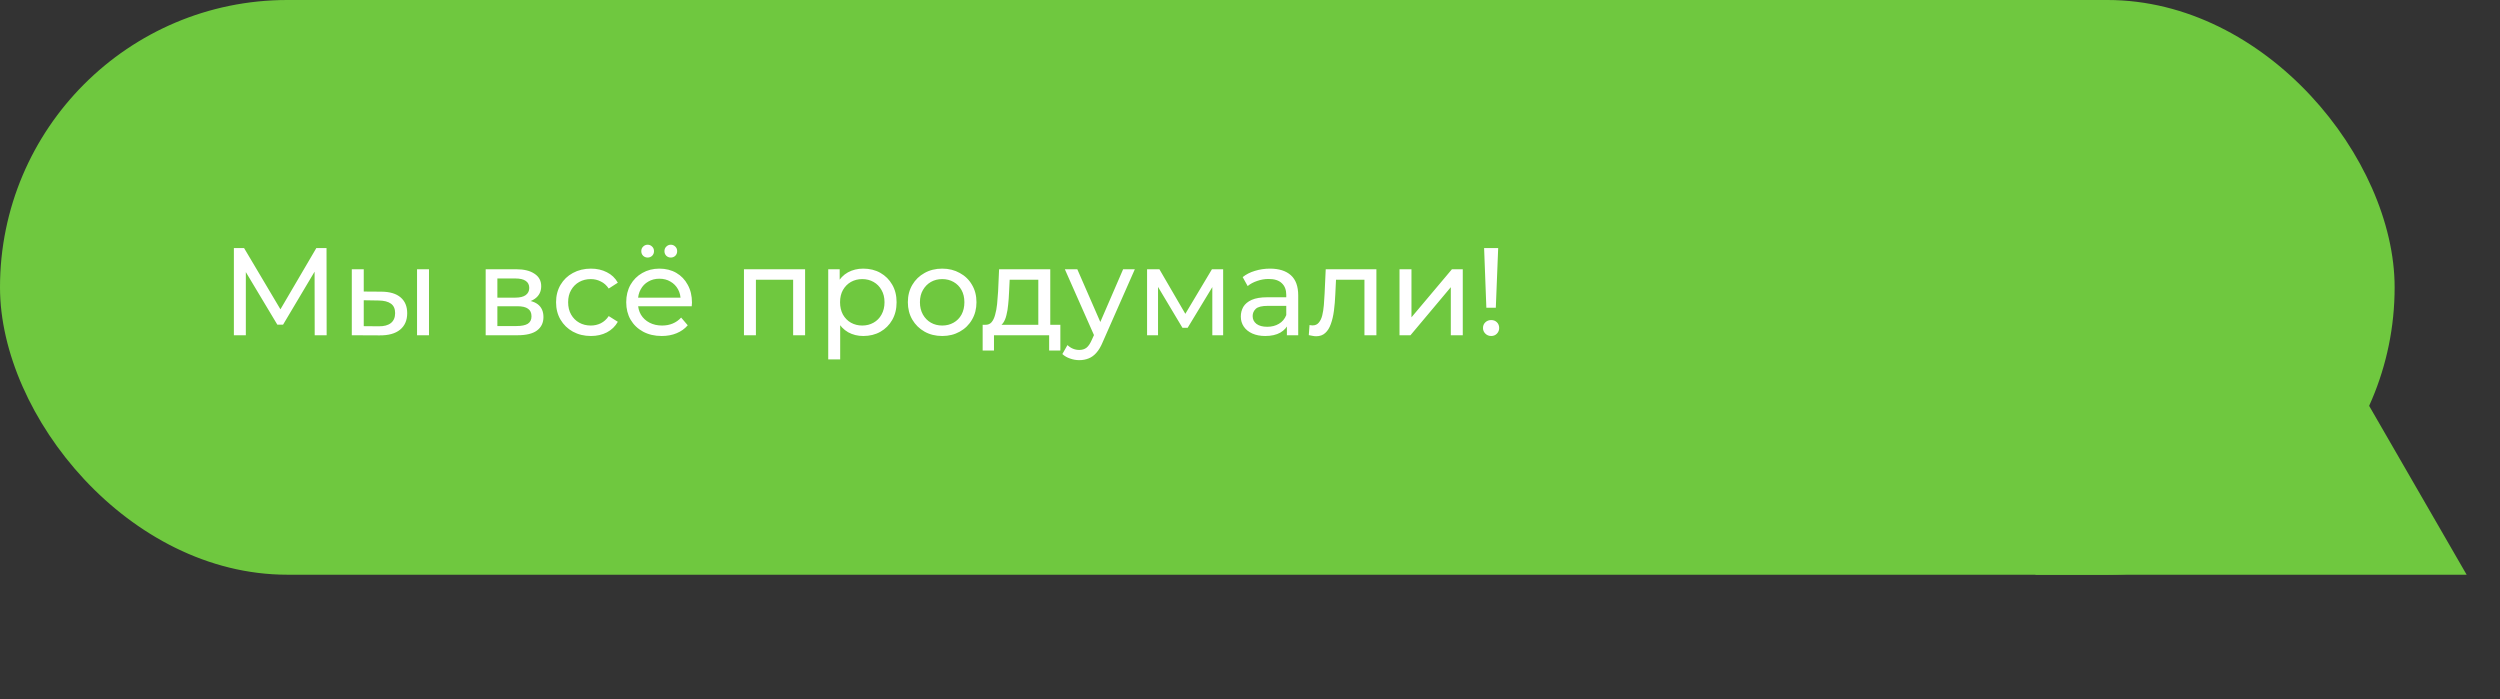<?xml version="1.0" encoding="UTF-8"?> <svg xmlns="http://www.w3.org/2000/svg" width="261" height="73" viewBox="0 0 261 73" fill="none"><rect x="0" y="0" width="261" height="73" fill="#333333" stroke="none"/> <rect width="250" height="60" rx="30" fill="#6FC83F"></rect> <path d="M235 21L257.517 60H212.483L235 21Z" fill="#6FC83F"></path> <path d="M24.417 35V25.9H25.483L29.565 32.777H28.993L33.023 25.9H34.089L34.102 35H32.854L32.841 27.863H33.14L29.552 33.895H28.954L25.34 27.863H25.665V35H24.417ZM43.539 35V28.11H44.787V35H43.539ZM39.834 30.45C40.709 30.459 41.372 30.658 41.823 31.048C42.282 31.438 42.512 31.988 42.512 32.699C42.512 33.444 42.26 34.021 41.758 34.428C41.264 34.827 40.553 35.022 39.626 35.013L36.727 35V28.11H37.975V30.437L39.834 30.45ZM39.535 34.064C40.089 34.073 40.514 33.96 40.809 33.726C41.103 33.492 41.251 33.145 41.251 32.686C41.251 32.235 41.103 31.906 40.809 31.698C40.523 31.49 40.098 31.382 39.535 31.373L37.975 31.347V34.051L39.535 34.064ZM50.704 35V28.11H53.902C54.708 28.11 55.341 28.266 55.8 28.578C56.268 28.881 56.502 29.315 56.502 29.878C56.502 30.441 56.281 30.879 55.839 31.191C55.406 31.494 54.83 31.646 54.11 31.646L54.305 31.308C55.129 31.308 55.739 31.46 56.138 31.763C56.537 32.066 56.736 32.513 56.736 33.102C56.736 33.7 56.511 34.168 56.06 34.506C55.618 34.835 54.938 35 54.019 35H50.704ZM51.926 34.038H53.928C54.448 34.038 54.838 33.96 55.098 33.804C55.358 33.639 55.488 33.379 55.488 33.024C55.488 32.66 55.367 32.396 55.124 32.231C54.89 32.058 54.517 31.971 54.006 31.971H51.926V34.038ZM51.926 31.074H53.798C54.275 31.074 54.635 30.987 54.877 30.814C55.129 30.632 55.254 30.381 55.254 30.06C55.254 29.731 55.129 29.484 54.877 29.319C54.635 29.154 54.275 29.072 53.798 29.072H51.926V31.074ZM61.693 35.078C60.99 35.078 60.362 34.926 59.807 34.623C59.261 34.32 58.833 33.904 58.52 33.375C58.209 32.846 58.053 32.24 58.053 31.555C58.053 30.87 58.209 30.264 58.52 29.735C58.833 29.206 59.261 28.795 59.807 28.5C60.362 28.197 60.99 28.045 61.693 28.045C62.316 28.045 62.871 28.171 63.356 28.422C63.85 28.665 64.232 29.029 64.501 29.514L63.551 30.125C63.326 29.787 63.049 29.54 62.719 29.384C62.399 29.219 62.052 29.137 61.679 29.137C61.229 29.137 60.826 29.237 60.471 29.436C60.115 29.635 59.834 29.917 59.626 30.281C59.417 30.636 59.313 31.061 59.313 31.555C59.313 32.049 59.417 32.478 59.626 32.842C59.834 33.206 60.115 33.488 60.471 33.687C60.826 33.886 61.229 33.986 61.679 33.986C62.052 33.986 62.399 33.908 62.719 33.752C63.049 33.587 63.326 33.336 63.551 32.998L64.501 33.596C64.232 34.073 63.85 34.441 63.356 34.701C62.871 34.952 62.316 35.078 61.693 35.078ZM69.083 35.078C68.346 35.078 67.696 34.926 67.133 34.623C66.578 34.32 66.145 33.904 65.833 33.375C65.529 32.846 65.378 32.24 65.378 31.555C65.378 30.87 65.525 30.264 65.82 29.735C66.123 29.206 66.535 28.795 67.055 28.5C67.583 28.197 68.177 28.045 68.836 28.045C69.503 28.045 70.092 28.192 70.604 28.487C71.115 28.782 71.514 29.198 71.8 29.735C72.094 30.264 72.242 30.883 72.242 31.594C72.242 31.646 72.237 31.707 72.229 31.776C72.229 31.845 72.224 31.91 72.216 31.971H66.353V31.074H71.566L71.059 31.386C71.067 30.944 70.976 30.55 70.786 30.203C70.595 29.856 70.331 29.588 69.993 29.397C69.663 29.198 69.278 29.098 68.836 29.098C68.402 29.098 68.017 29.198 67.679 29.397C67.341 29.588 67.076 29.861 66.886 30.216C66.695 30.563 66.6 30.961 66.6 31.412V31.62C66.6 32.079 66.704 32.491 66.912 32.855C67.128 33.21 67.427 33.488 67.809 33.687C68.19 33.886 68.628 33.986 69.122 33.986C69.529 33.986 69.897 33.917 70.227 33.778C70.565 33.639 70.859 33.431 71.111 33.154L71.8 33.96C71.488 34.324 71.098 34.601 70.63 34.792C70.17 34.983 69.655 35.078 69.083 35.078ZM70.032 26.888C69.85 26.888 69.694 26.827 69.564 26.706C69.434 26.576 69.369 26.416 69.369 26.225C69.369 26.026 69.434 25.865 69.564 25.744C69.694 25.614 69.85 25.549 70.032 25.549C70.214 25.549 70.37 25.614 70.5 25.744C70.63 25.865 70.695 26.026 70.695 26.225C70.695 26.416 70.63 26.576 70.5 26.706C70.37 26.827 70.214 26.888 70.032 26.888ZM67.614 26.888C67.432 26.888 67.276 26.827 67.146 26.706C67.016 26.576 66.951 26.416 66.951 26.225C66.951 26.026 67.016 25.865 67.146 25.744C67.276 25.614 67.432 25.549 67.614 25.549C67.796 25.549 67.952 25.614 68.082 25.744C68.212 25.865 68.277 26.026 68.277 26.225C68.277 26.416 68.212 26.576 68.082 26.706C67.952 26.827 67.796 26.888 67.614 26.888ZM77.669 35V28.11H84.052V35H82.804V28.89L83.103 29.202H78.618L78.917 28.89V35H77.669ZM90.12 35.078C89.548 35.078 89.023 34.948 88.547 34.688C88.079 34.419 87.702 34.025 87.416 33.505C87.138 32.985 87 32.335 87 31.555C87 30.775 87.134 30.125 87.403 29.605C87.68 29.085 88.053 28.695 88.521 28.435C88.998 28.175 89.531 28.045 90.12 28.045C90.796 28.045 91.394 28.192 91.914 28.487C92.434 28.782 92.846 29.193 93.149 29.722C93.452 30.242 93.604 30.853 93.604 31.555C93.604 32.257 93.452 32.872 93.149 33.401C92.846 33.93 92.434 34.341 91.914 34.636C91.394 34.931 90.796 35.078 90.12 35.078ZM86.467 37.522V28.11H87.663V29.969L87.585 31.568L87.715 33.167V37.522H86.467ZM90.016 33.986C90.458 33.986 90.852 33.886 91.199 33.687C91.554 33.488 91.832 33.206 92.031 32.842C92.239 32.469 92.343 32.04 92.343 31.555C92.343 31.061 92.239 30.636 92.031 30.281C91.832 29.917 91.554 29.635 91.199 29.436C90.852 29.237 90.458 29.137 90.016 29.137C89.582 29.137 89.188 29.237 88.833 29.436C88.486 29.635 88.209 29.917 88.001 30.281C87.802 30.636 87.702 31.061 87.702 31.555C87.702 32.04 87.802 32.469 88.001 32.842C88.209 33.206 88.486 33.488 88.833 33.687C89.188 33.886 89.582 33.986 90.016 33.986ZM98.368 35.078C97.675 35.078 97.059 34.926 96.522 34.623C95.985 34.32 95.56 33.904 95.248 33.375C94.936 32.838 94.78 32.231 94.78 31.555C94.78 30.87 94.936 30.264 95.248 29.735C95.56 29.206 95.985 28.795 96.522 28.5C97.059 28.197 97.675 28.045 98.368 28.045C99.053 28.045 99.664 28.197 100.201 28.5C100.747 28.795 101.172 29.206 101.475 29.735C101.787 30.255 101.943 30.862 101.943 31.555C101.943 32.24 101.787 32.846 101.475 33.375C101.172 33.904 100.747 34.32 100.201 34.623C99.664 34.926 99.053 35.078 98.368 35.078ZM98.368 33.986C98.81 33.986 99.204 33.886 99.551 33.687C99.906 33.488 100.184 33.206 100.383 32.842C100.582 32.469 100.682 32.04 100.682 31.555C100.682 31.061 100.582 30.636 100.383 30.281C100.184 29.917 99.906 29.635 99.551 29.436C99.204 29.237 98.81 29.137 98.368 29.137C97.926 29.137 97.532 29.237 97.185 29.436C96.838 29.635 96.561 29.917 96.353 30.281C96.145 30.636 96.041 31.061 96.041 31.555C96.041 32.04 96.145 32.469 96.353 32.842C96.561 33.206 96.838 33.488 97.185 33.687C97.532 33.886 97.926 33.986 98.368 33.986ZM108.4 34.415V29.202H105.41L105.345 30.528C105.328 30.961 105.298 31.382 105.254 31.789C105.22 32.188 105.159 32.556 105.072 32.894C104.994 33.232 104.877 33.509 104.721 33.726C104.565 33.943 104.357 34.077 104.097 34.129L102.862 33.908C103.131 33.917 103.348 33.83 103.512 33.648C103.677 33.457 103.803 33.197 103.889 32.868C103.985 32.539 104.054 32.166 104.097 31.75C104.141 31.325 104.175 30.888 104.201 30.437L104.305 28.11H109.648V34.415H108.4ZM102.589 36.599V33.908H110.701V36.599H109.531V35H103.772V36.599H102.589ZM112.678 37.6C112.349 37.6 112.028 37.544 111.716 37.431C111.404 37.327 111.135 37.171 110.91 36.963L111.443 36.027C111.616 36.192 111.807 36.317 112.015 36.404C112.223 36.491 112.444 36.534 112.678 36.534C112.981 36.534 113.233 36.456 113.432 36.3C113.631 36.144 113.818 35.867 113.991 35.468L114.42 34.519L114.55 34.363L117.254 28.11H118.476L115.135 35.689C114.936 36.174 114.71 36.556 114.459 36.833C114.216 37.11 113.948 37.305 113.653 37.418C113.358 37.539 113.033 37.6 112.678 37.6ZM114.316 35.221L111.17 28.11H112.47L115.148 34.246L114.316 35.221ZM119.754 35V28.11H121.041L124.005 33.206H123.485L126.527 28.11H127.697V35H126.566V29.514L126.774 29.631L123.992 34.22H123.446L120.651 29.54L120.898 29.488V35H119.754ZM134.351 35V33.544L134.286 33.271V30.788C134.286 30.259 134.13 29.852 133.818 29.566C133.515 29.271 133.055 29.124 132.44 29.124C132.033 29.124 131.634 29.193 131.244 29.332C130.854 29.462 130.525 29.64 130.256 29.865L129.736 28.929C130.091 28.643 130.516 28.426 131.01 28.279C131.513 28.123 132.037 28.045 132.583 28.045C133.528 28.045 134.256 28.275 134.767 28.734C135.278 29.193 135.534 29.895 135.534 30.84V35H134.351ZM132.089 35.078C131.578 35.078 131.127 34.991 130.737 34.818C130.356 34.645 130.061 34.406 129.853 34.103C129.645 33.791 129.541 33.44 129.541 33.05C129.541 32.677 129.628 32.339 129.801 32.036C129.983 31.733 130.273 31.49 130.672 31.308C131.079 31.126 131.625 31.035 132.31 31.035H134.494V31.932H132.362C131.738 31.932 131.318 32.036 131.101 32.244C130.884 32.452 130.776 32.703 130.776 32.998C130.776 33.336 130.91 33.609 131.179 33.817C131.448 34.016 131.82 34.116 132.297 34.116C132.765 34.116 133.172 34.012 133.519 33.804C133.874 33.596 134.13 33.293 134.286 32.894L134.533 33.752C134.368 34.159 134.078 34.484 133.662 34.727C133.246 34.961 132.722 35.078 132.089 35.078ZM136.637 34.987L136.715 33.934C136.776 33.943 136.832 33.951 136.884 33.96C136.936 33.969 136.984 33.973 137.027 33.973C137.305 33.973 137.521 33.878 137.677 33.687C137.842 33.496 137.963 33.245 138.041 32.933C138.119 32.612 138.176 32.253 138.21 31.854C138.245 31.455 138.271 31.057 138.288 30.658L138.405 28.11H143.696V35H142.448V28.838L142.747 29.202H139.211L139.497 28.825L139.406 30.736C139.38 31.343 139.333 31.91 139.263 32.439C139.194 32.968 139.086 33.431 138.938 33.83C138.8 34.229 138.605 34.541 138.353 34.766C138.111 34.991 137.794 35.104 137.404 35.104C137.292 35.104 137.17 35.091 137.04 35.065C136.919 35.048 136.785 35.022 136.637 34.987ZM146.109 35V28.11H147.357V33.128L151.582 28.11H152.713V35H151.465V29.982L147.253 35H146.109ZM155.175 32.127L154.941 25.9H156.41L156.163 32.127H155.175ZM155.682 35.078C155.439 35.078 155.235 34.996 155.071 34.831C154.906 34.666 154.824 34.471 154.824 34.246C154.824 34.003 154.906 33.804 155.071 33.648C155.235 33.492 155.439 33.414 155.682 33.414C155.924 33.414 156.124 33.492 156.28 33.648C156.436 33.804 156.514 34.003 156.514 34.246C156.514 34.471 156.436 34.666 156.28 34.831C156.124 34.996 155.924 35.078 155.682 35.078Z" fill="white"></path> </svg> 